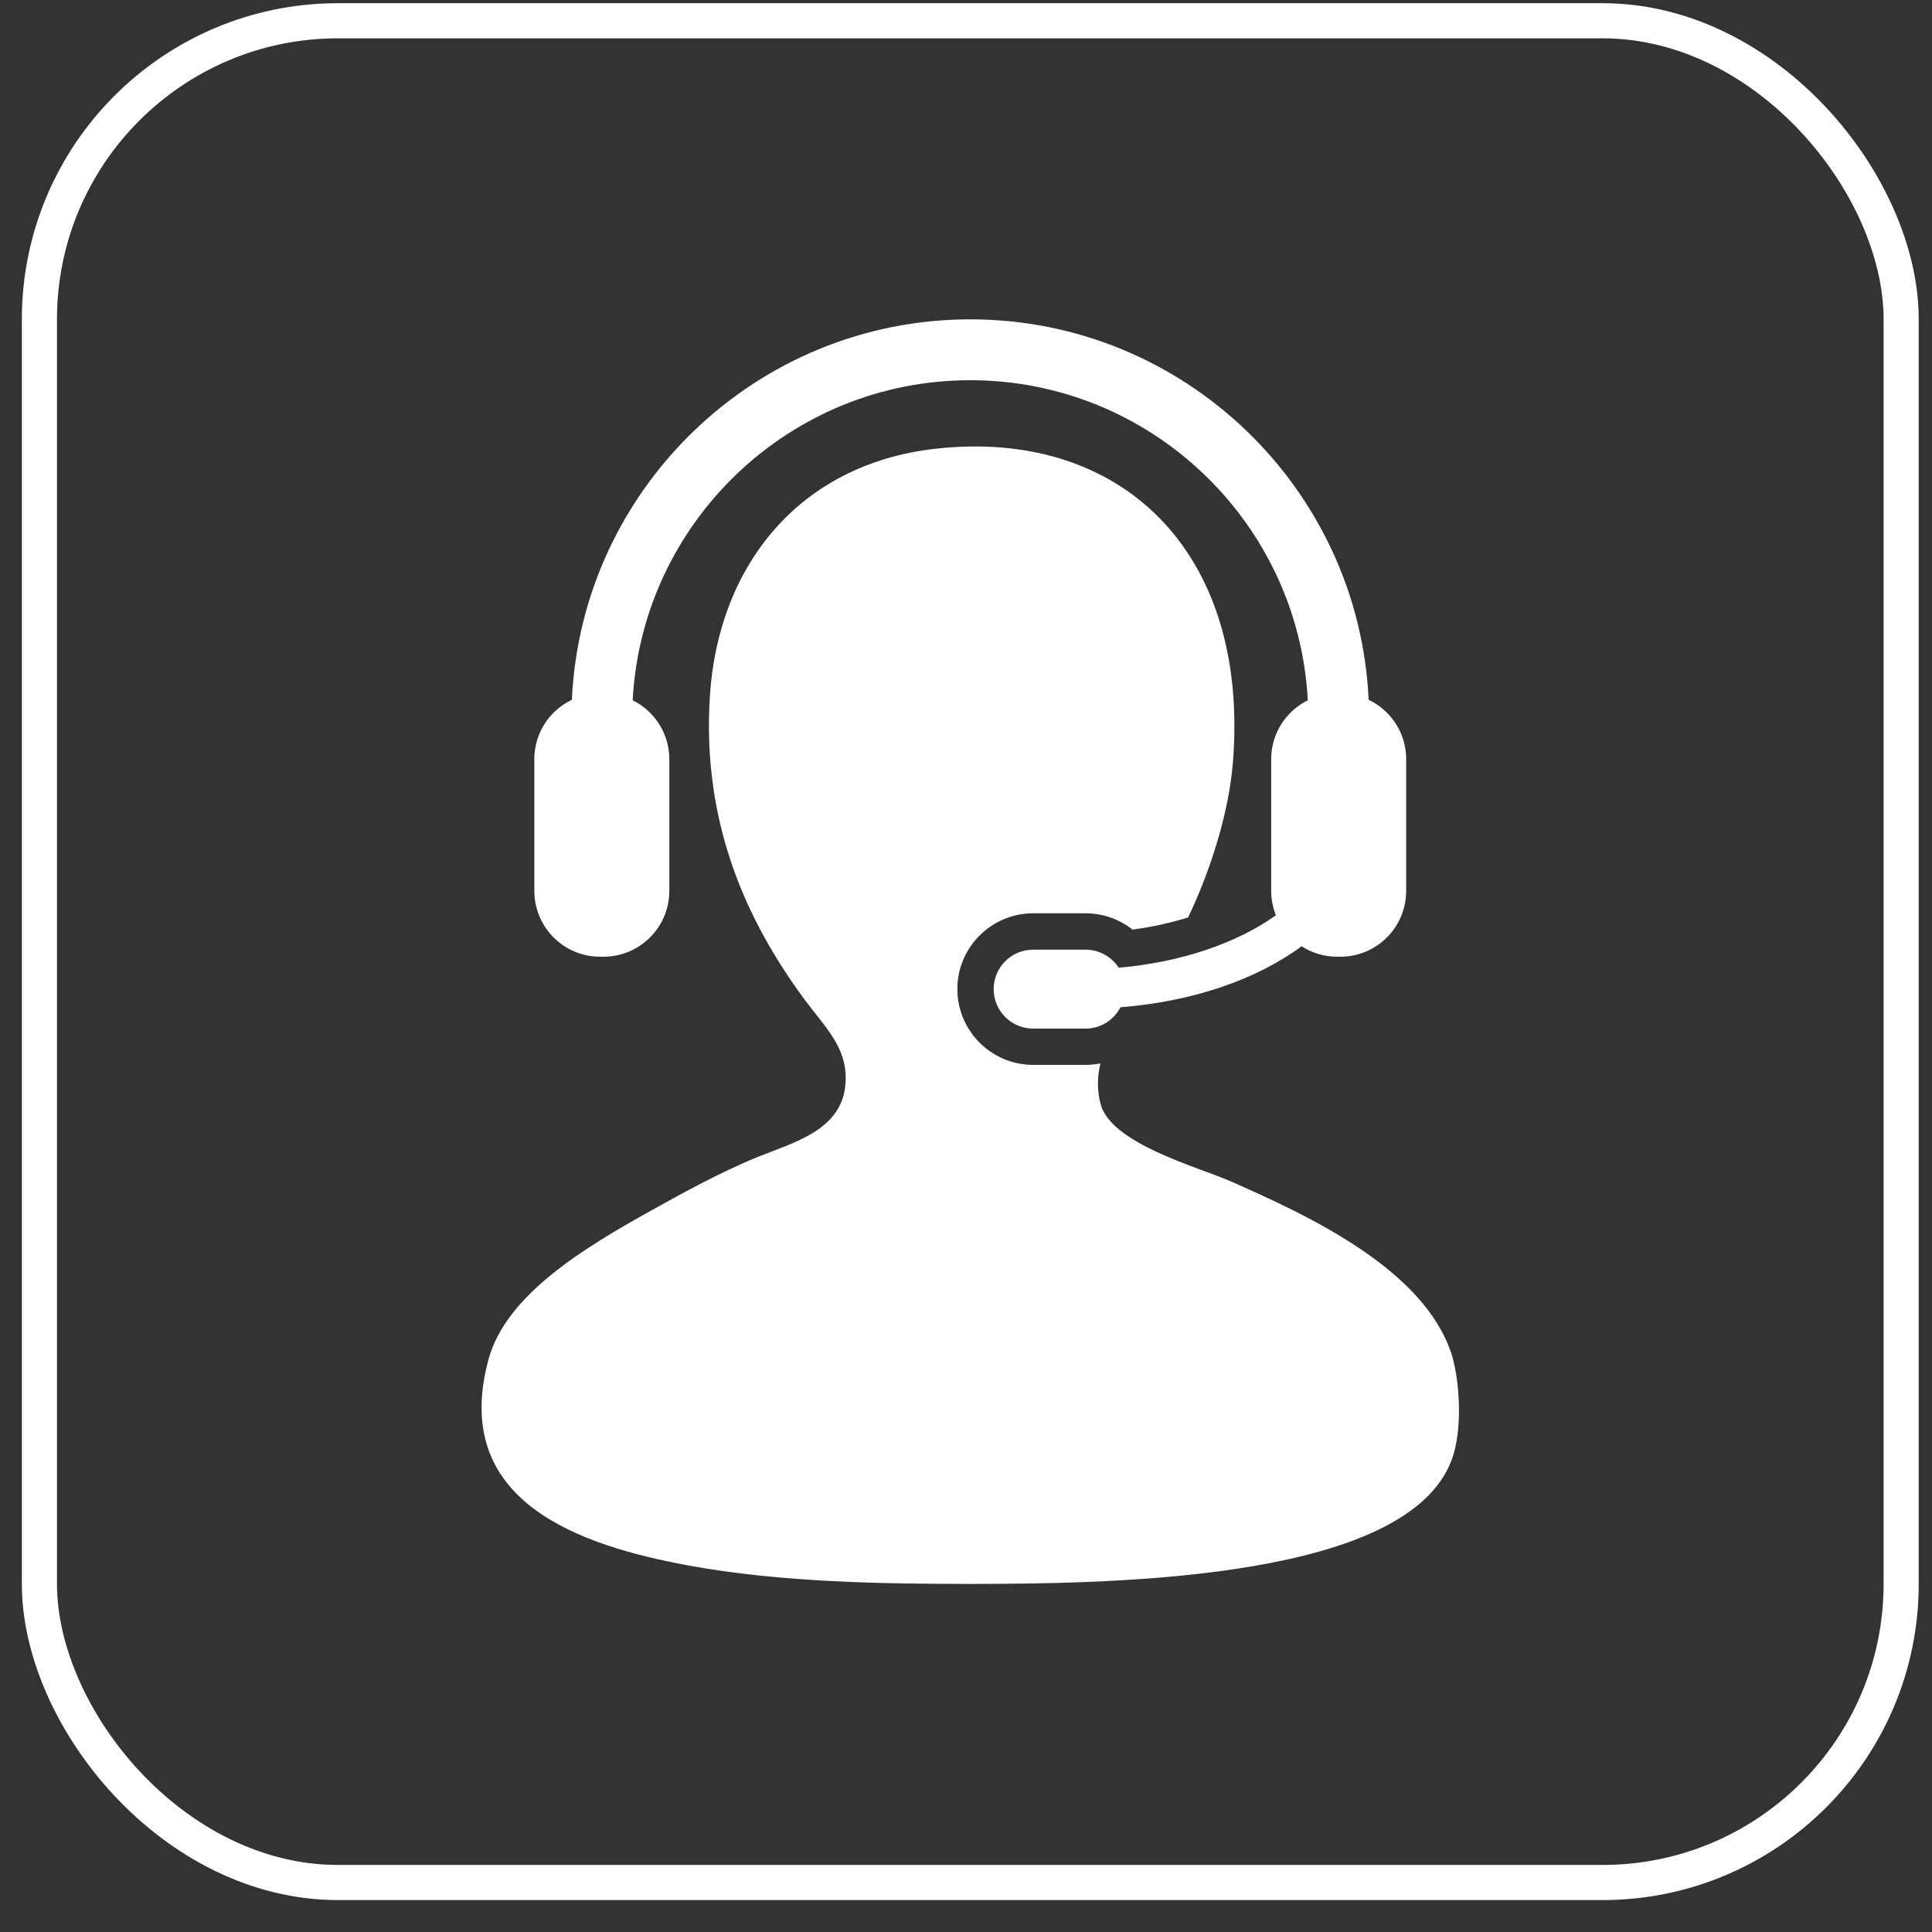 <svg xmlns="http://www.w3.org/2000/svg" width="55" height="55" viewBox="0 0 55 55" fill="none"><rect x="0" y="0" width="55" height="55" fill="#333333" stroke="none"/><rect x="1.122" y="0.591" width="53" height="53" rx="8.5" stroke="white"></rect><path d="M41.315 38.523C40.51 36.126 37.299 34.625 35.01 33.619C34.113 33.226 31.63 32.56 31.332 31.431C31.225 31.024 31.239 30.64 31.327 30.273C31.189 30.299 31.049 30.315 30.904 30.315H29.413C28.222 30.315 27.254 29.346 27.254 28.156C27.254 26.967 28.222 26 29.413 26H30.904C31.397 26 31.864 26.167 32.241 26.464C32.793 26.391 33.326 26.273 33.823 26.118C34.475 24.751 34.984 23.117 35.098 21.71C35.585 15.691 31.895 12.169 26.604 12.778C22.757 13.221 20.459 16.089 20.211 19.782C19.96 23.546 21.355 26.326 22.838 28.365C23.487 29.257 24.169 29.83 24.064 30.904C23.942 32.175 22.584 32.529 21.613 32.919C20.461 33.382 19.221 34.083 18.636 34.407C16.619 35.522 14.405 36.863 13.907 38.698C12.805 42.766 16.526 43.998 19.599 44.566C22.236 45.053 25.209 45.091 27.654 45.091C32.078 45.091 40.032 44.914 41.315 41.589C41.68 40.645 41.524 39.142 41.315 38.523Z" fill="white"></path><path d="M31.848 27.549C31.645 27.24 31.299 27.035 30.904 27.035H29.413C28.791 27.035 28.288 27.538 28.288 28.157C28.288 28.779 28.791 29.282 29.413 29.282H30.904C31.34 29.282 31.71 29.034 31.896 28.675C33.976 28.511 35.785 27.876 37.054 26.938C37.346 27.126 37.691 27.236 38.062 27.236H38.156C39.193 27.236 40.031 26.397 40.031 25.359V21.612C40.031 20.865 39.594 20.221 38.962 19.922C38.687 13.905 33.706 9.091 27.621 9.091C21.537 9.091 16.555 13.905 16.28 19.922C15.648 20.222 15.211 20.865 15.211 21.612V25.359C15.211 26.397 16.05 27.236 17.084 27.236H17.179C18.215 27.236 19.054 26.397 19.054 25.359V21.612C19.054 20.876 18.629 20.242 18.011 19.935C18.279 14.865 22.486 10.824 27.621 10.824C32.755 10.824 36.964 14.865 37.23 19.935C36.613 20.242 36.188 20.876 36.188 21.612V25.359C36.188 25.608 36.237 25.839 36.322 26.056C35.229 26.838 33.639 27.395 31.848 27.549Z" fill="white"></path></svg>